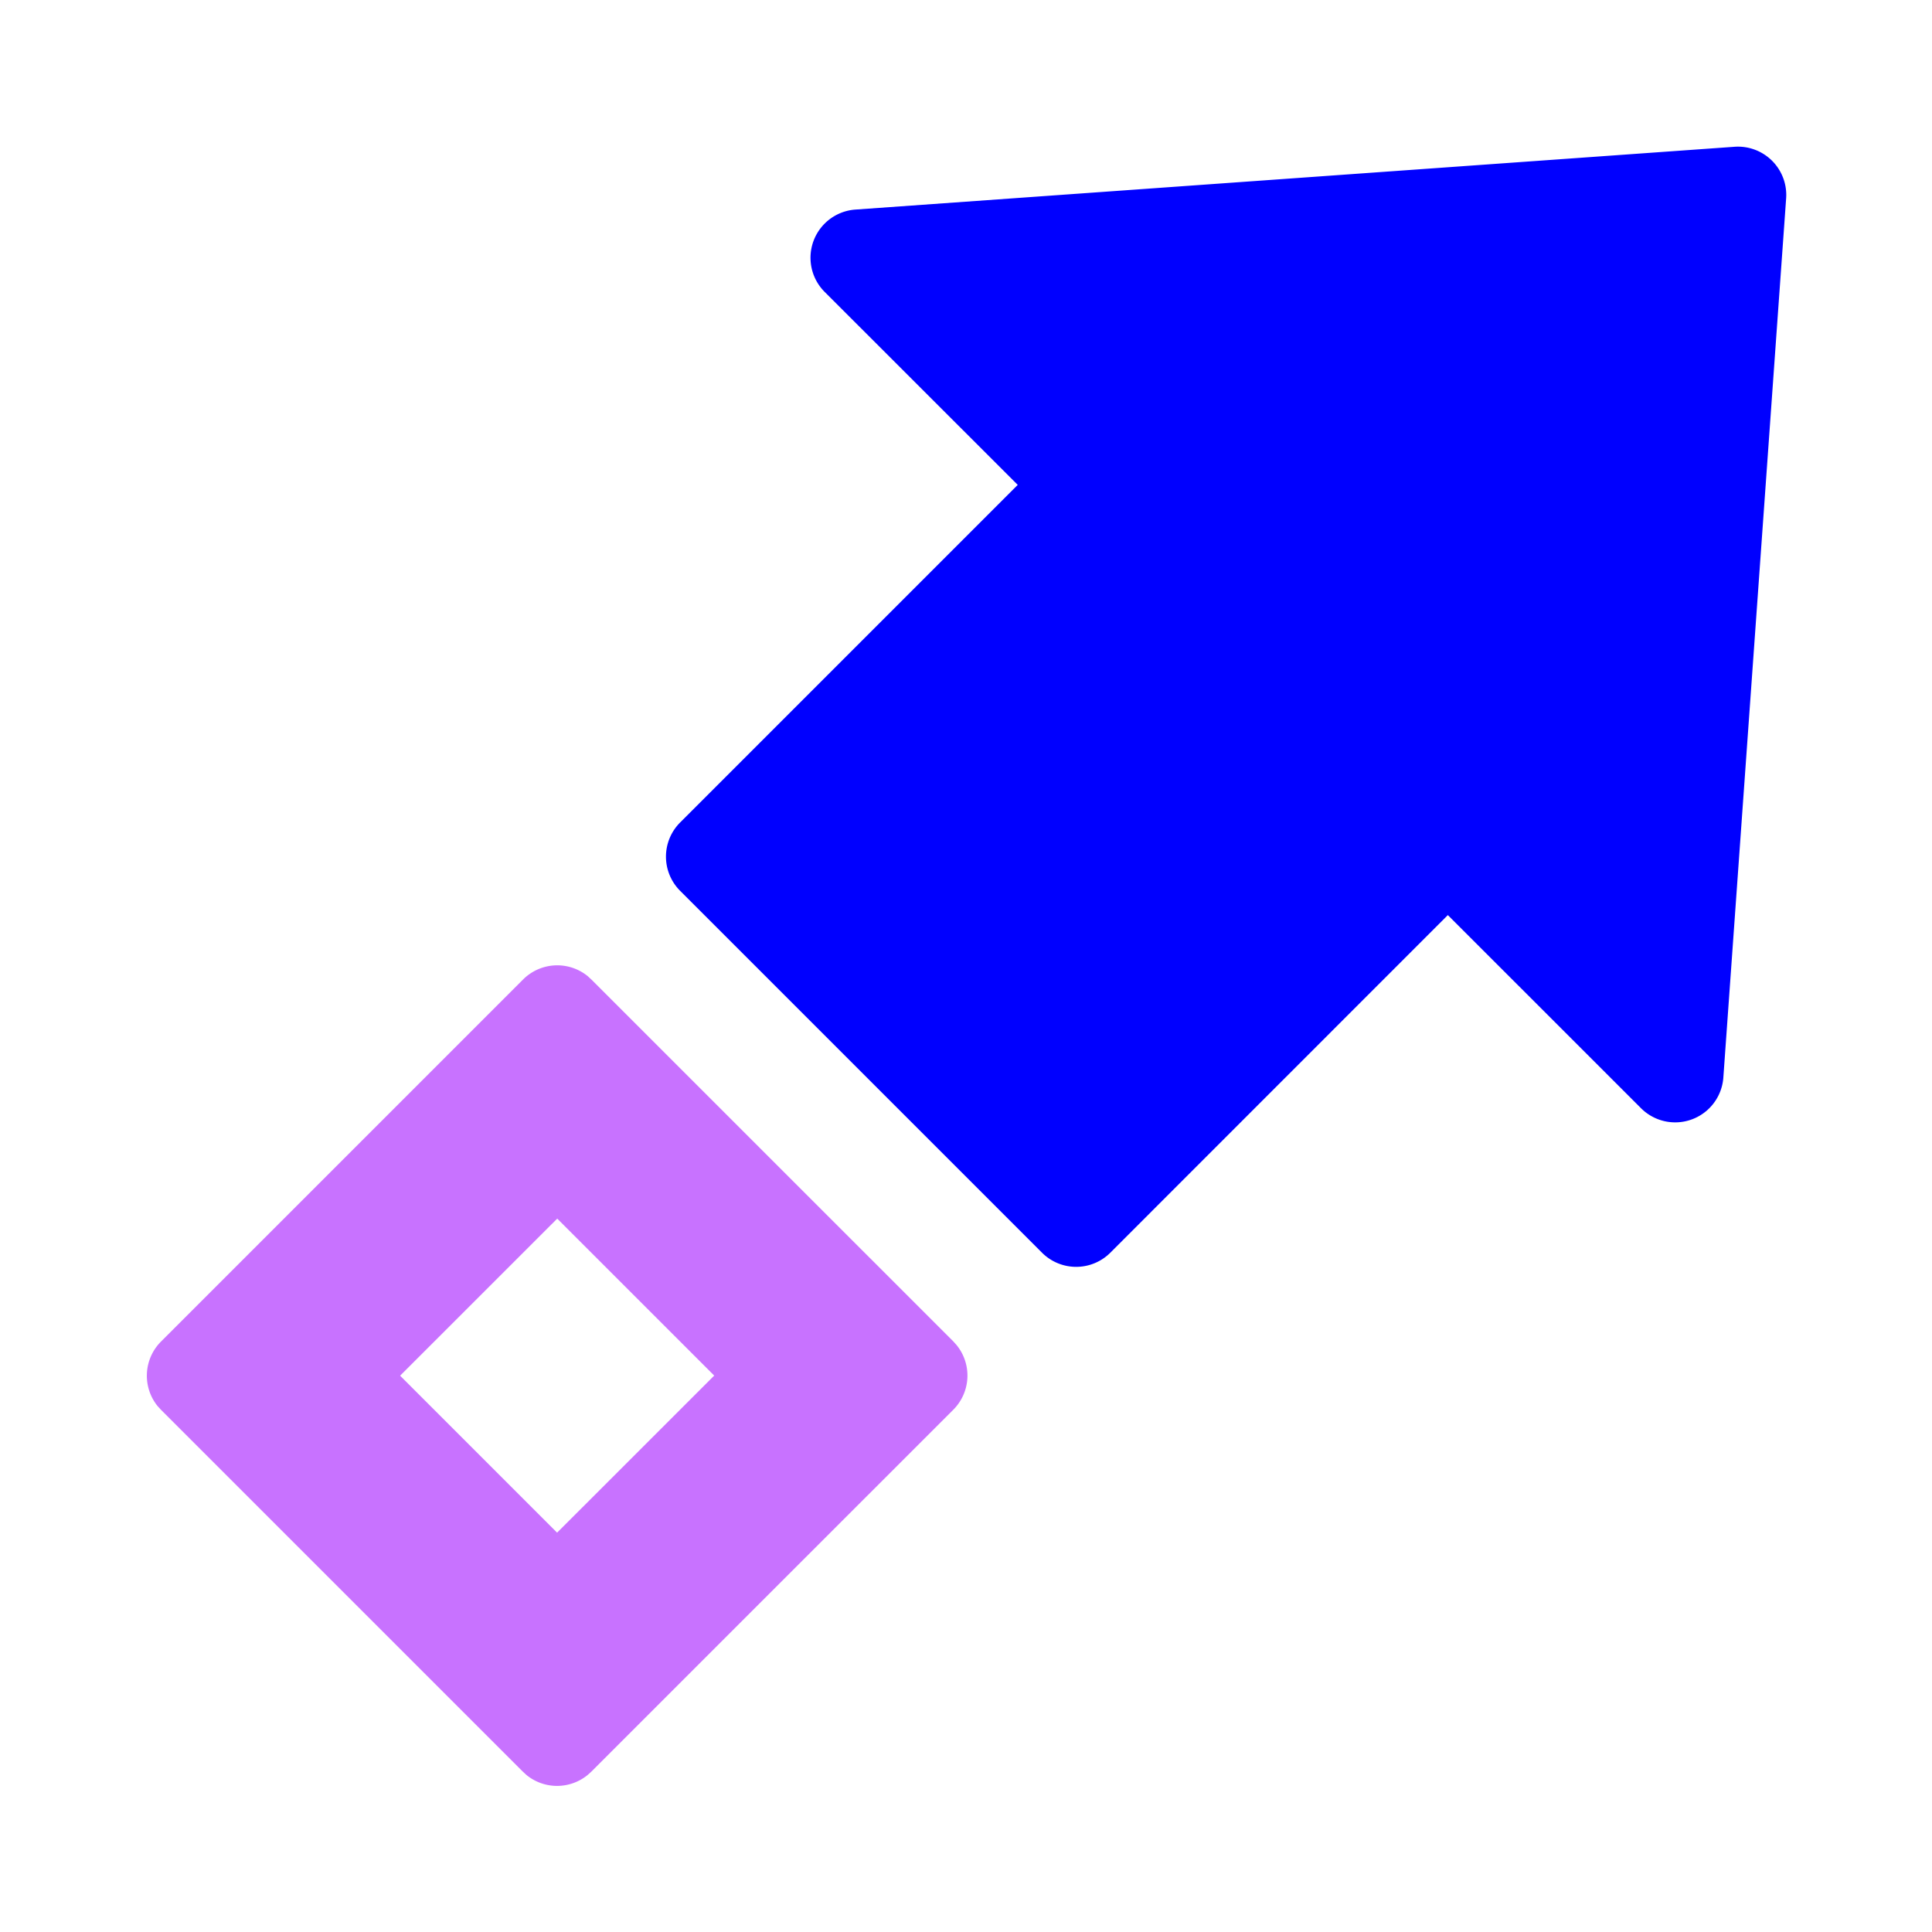 <svg xmlns="http://www.w3.org/2000/svg" fill="none" viewBox="0 0 40 40"><g clip-path="url(#a)"><path fill="#C872FF" d="m8.284 28.482 3.25 3.25 3.253-3.252-3.25-3.25zm3.957 8.2-.077.069a1 1 0 0 1-1.262 0l-.075-.069-7.493-7.493-.07-.076a1 1 0 0 1 .07-1.338l7.496-7.496a1 1 0 0 1 1.338-.069l.076.07 7.493 7.492.068.076a1 1 0 0 1-.068 1.339z"/><path fill="#0000FF" d="M35.91 3.039a1 1 0 0 1 1.07 1.069l-1.3 18.202a1 1 0 0 1-1.704.635l-4-3.999-6.988 6.99a1 1 0 0 1-1.414 0l-7.493-7.493a1 1 0 0 1 0-1.414l6.99-6.99-3.998-3.996a1 1 0 0 1 .636-1.704z"/></g><defs><clipPath id="a"><path fill="#FFFFFF" d="M0 0h40v40H0z"/></clipPath></defs></svg>